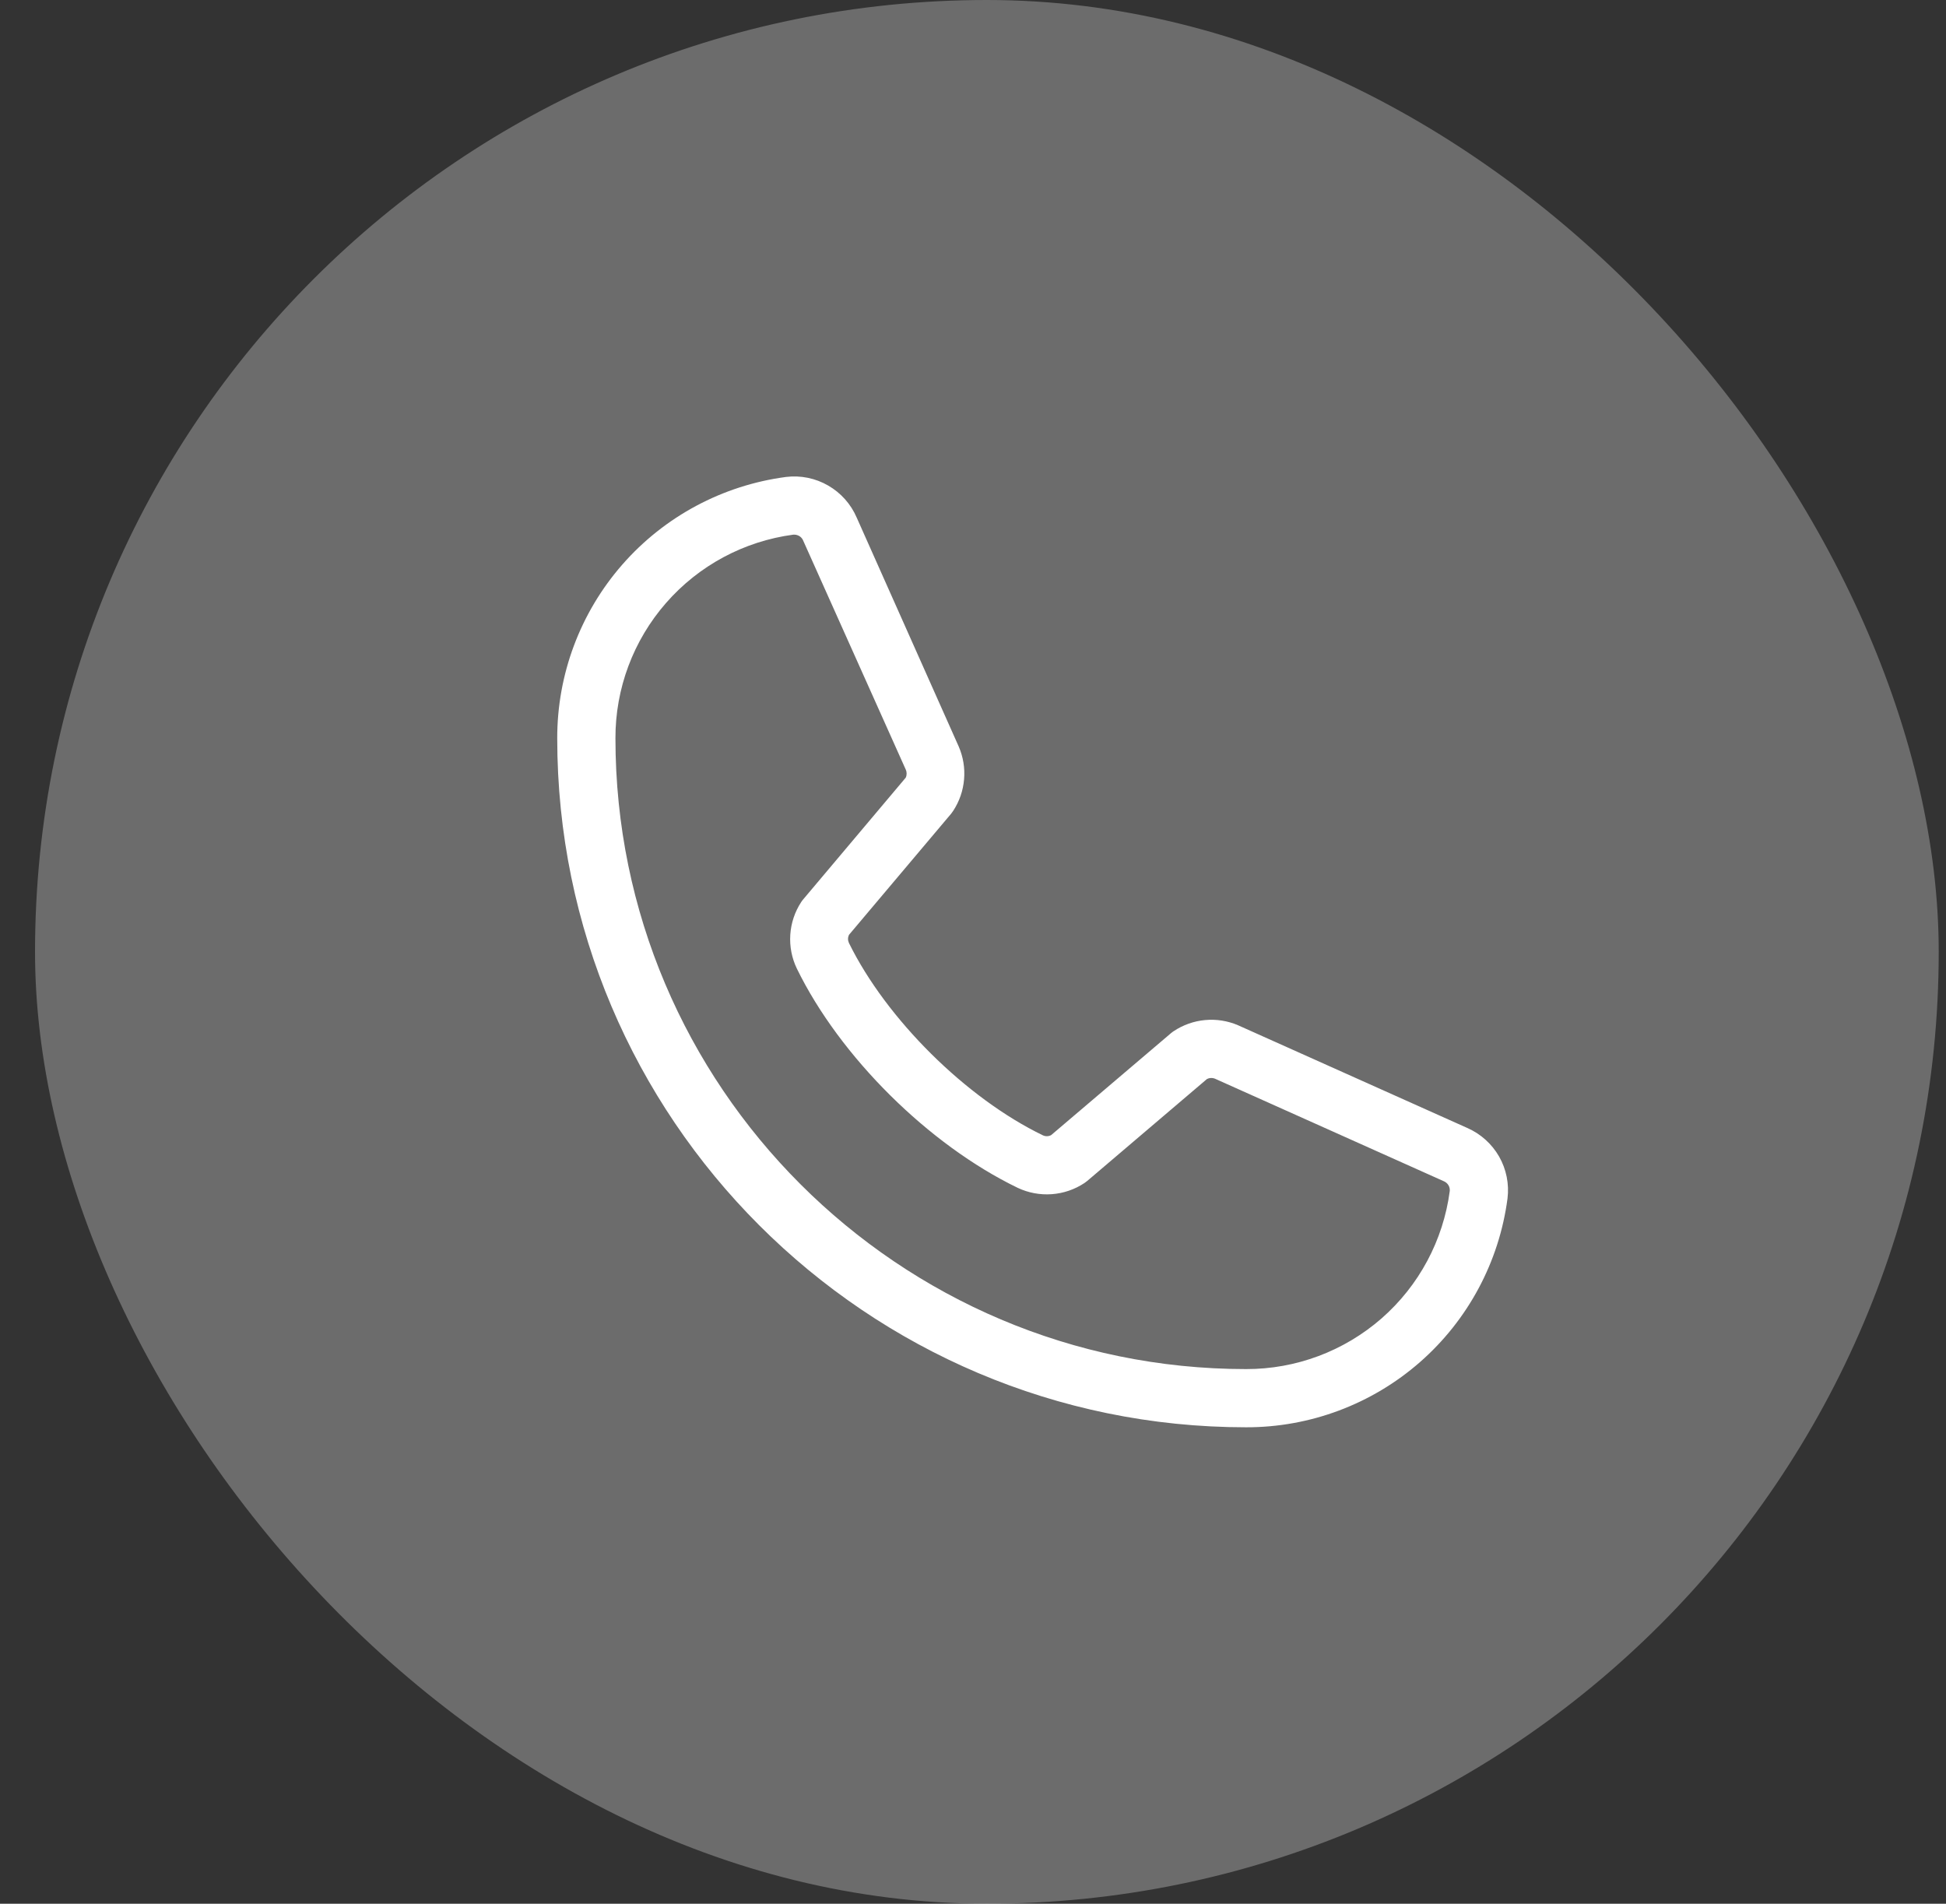 <?xml version="1.0" encoding="UTF-8"?> <svg xmlns="http://www.w3.org/2000/svg" width="46" height="45" viewBox="0 0 46 45" fill="none"><rect x="0" y="0" width="46" height="45" fill="#333333" stroke="none"/> <rect x="0.828" width="45" height="45" rx="22.5" fill="white" fill-opacity="0.28"></rect> <path d="M34.683 26.662L29.266 24.235C29.021 24.13 28.753 24.087 28.487 24.112C28.221 24.136 27.965 24.227 27.743 24.375C27.721 24.389 27.699 24.405 27.679 24.423L24.848 26.831C24.819 26.847 24.786 26.856 24.752 26.857C24.719 26.858 24.686 26.852 24.655 26.838C22.835 25.959 20.95 24.086 20.068 22.291C20.054 22.261 20.046 22.228 20.046 22.195C20.046 22.161 20.054 22.128 20.068 22.098L22.485 19.232C22.502 19.21 22.518 19.188 22.533 19.165C22.679 18.942 22.767 18.686 22.789 18.421C22.812 18.155 22.768 17.888 22.661 17.643L20.251 12.235C20.114 11.916 19.877 11.65 19.576 11.477C19.275 11.303 18.926 11.232 18.581 11.274C17.082 11.472 15.707 12.207 14.711 13.345C13.716 14.482 13.169 15.943 13.172 17.454C13.172 26.433 20.477 33.738 29.455 33.738C30.967 33.741 32.428 33.193 33.565 32.198C34.702 31.202 35.438 29.827 35.635 28.329C35.677 27.985 35.607 27.638 35.436 27.338C35.264 27.038 35 26.801 34.683 26.662ZM29.455 32.362C21.236 32.362 14.548 25.674 14.548 17.454C14.544 16.278 14.969 15.14 15.743 14.254C16.517 13.367 17.587 12.793 18.753 12.638H18.779C18.826 12.639 18.87 12.654 18.908 12.68C18.946 12.707 18.974 12.745 18.99 12.788L21.41 18.19C21.424 18.22 21.431 18.253 21.431 18.286C21.431 18.319 21.424 18.352 21.41 18.382L18.989 21.256C18.971 21.276 18.955 21.298 18.94 21.321C18.788 21.552 18.699 21.819 18.681 22.095C18.663 22.37 18.716 22.646 18.836 22.895C19.853 24.978 21.951 27.06 24.057 28.078C24.307 28.196 24.584 28.248 24.861 28.228C25.138 28.208 25.405 28.117 25.636 27.963C25.657 27.948 25.679 27.932 25.7 27.915L28.53 25.506C28.558 25.491 28.589 25.483 28.62 25.481C28.652 25.479 28.684 25.484 28.713 25.495L34.132 27.923C34.176 27.942 34.213 27.974 34.238 28.015C34.263 28.056 34.274 28.104 34.27 28.152C34.116 29.319 33.543 30.39 32.657 31.165C31.77 31.939 30.633 32.365 29.455 32.362Z" fill="white"></path> </svg> 